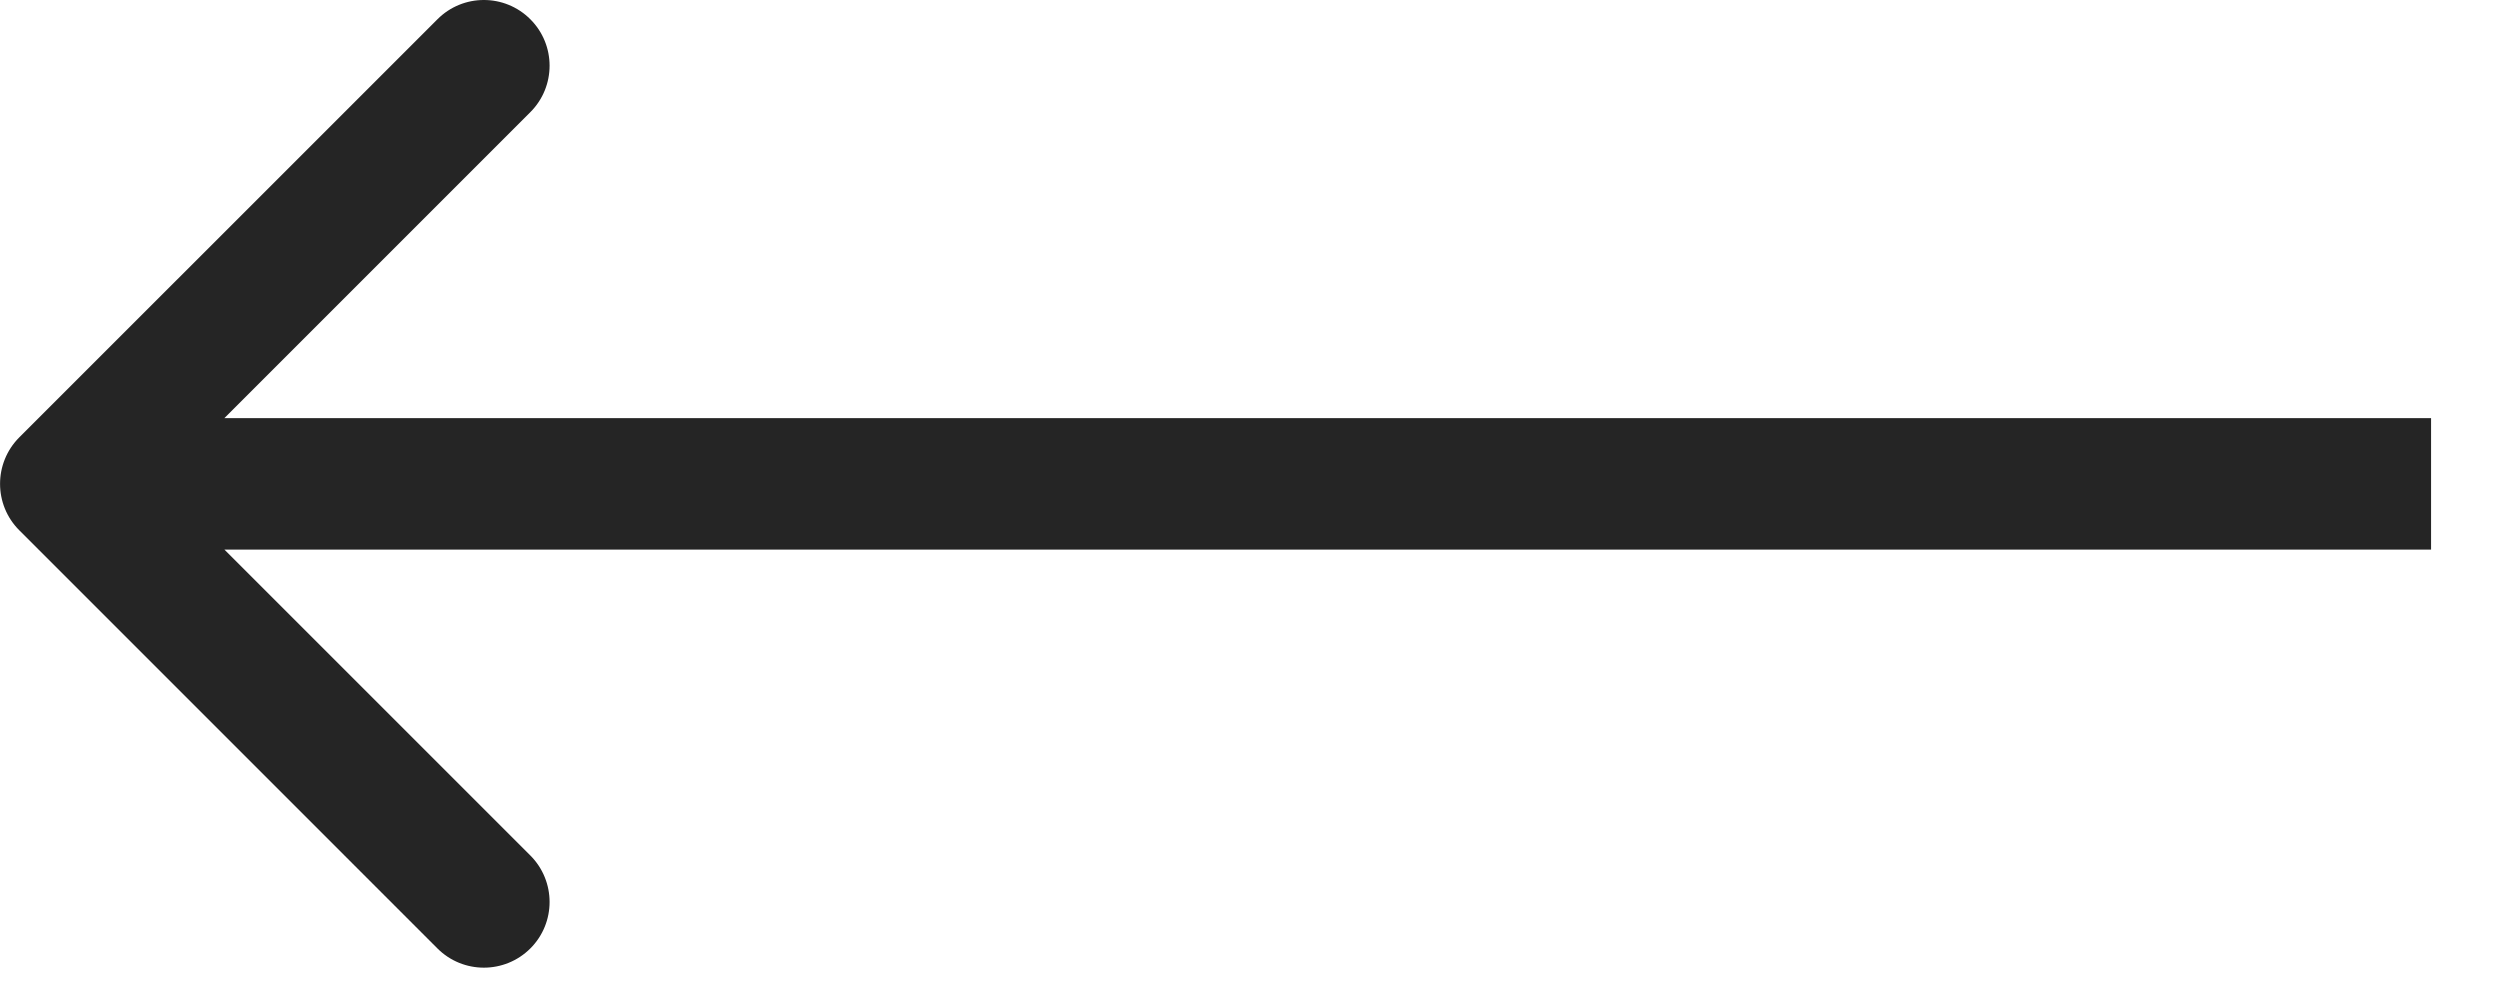 <?xml version="1.0" encoding="UTF-8"?> <svg xmlns="http://www.w3.org/2000/svg" width="35" height="14" viewBox="0 0 35 14" fill="none"><path d="M0.27 6.123C-0.089 6.483 -0.089 7.065 0.27 7.424L6.124 13.278C6.483 13.637 7.065 13.637 7.425 13.278C7.784 12.919 7.784 12.337 7.425 11.977L2.221 6.774L7.425 1.57C7.784 1.211 7.784 0.629 7.425 0.27C7.065 -0.09 6.483 -0.09 6.124 0.27L0.27 6.123ZM34.035 6.774V5.854L0.92 5.854V6.774V7.694L34.035 7.694V6.774Z" fill="#252525"></path></svg> 